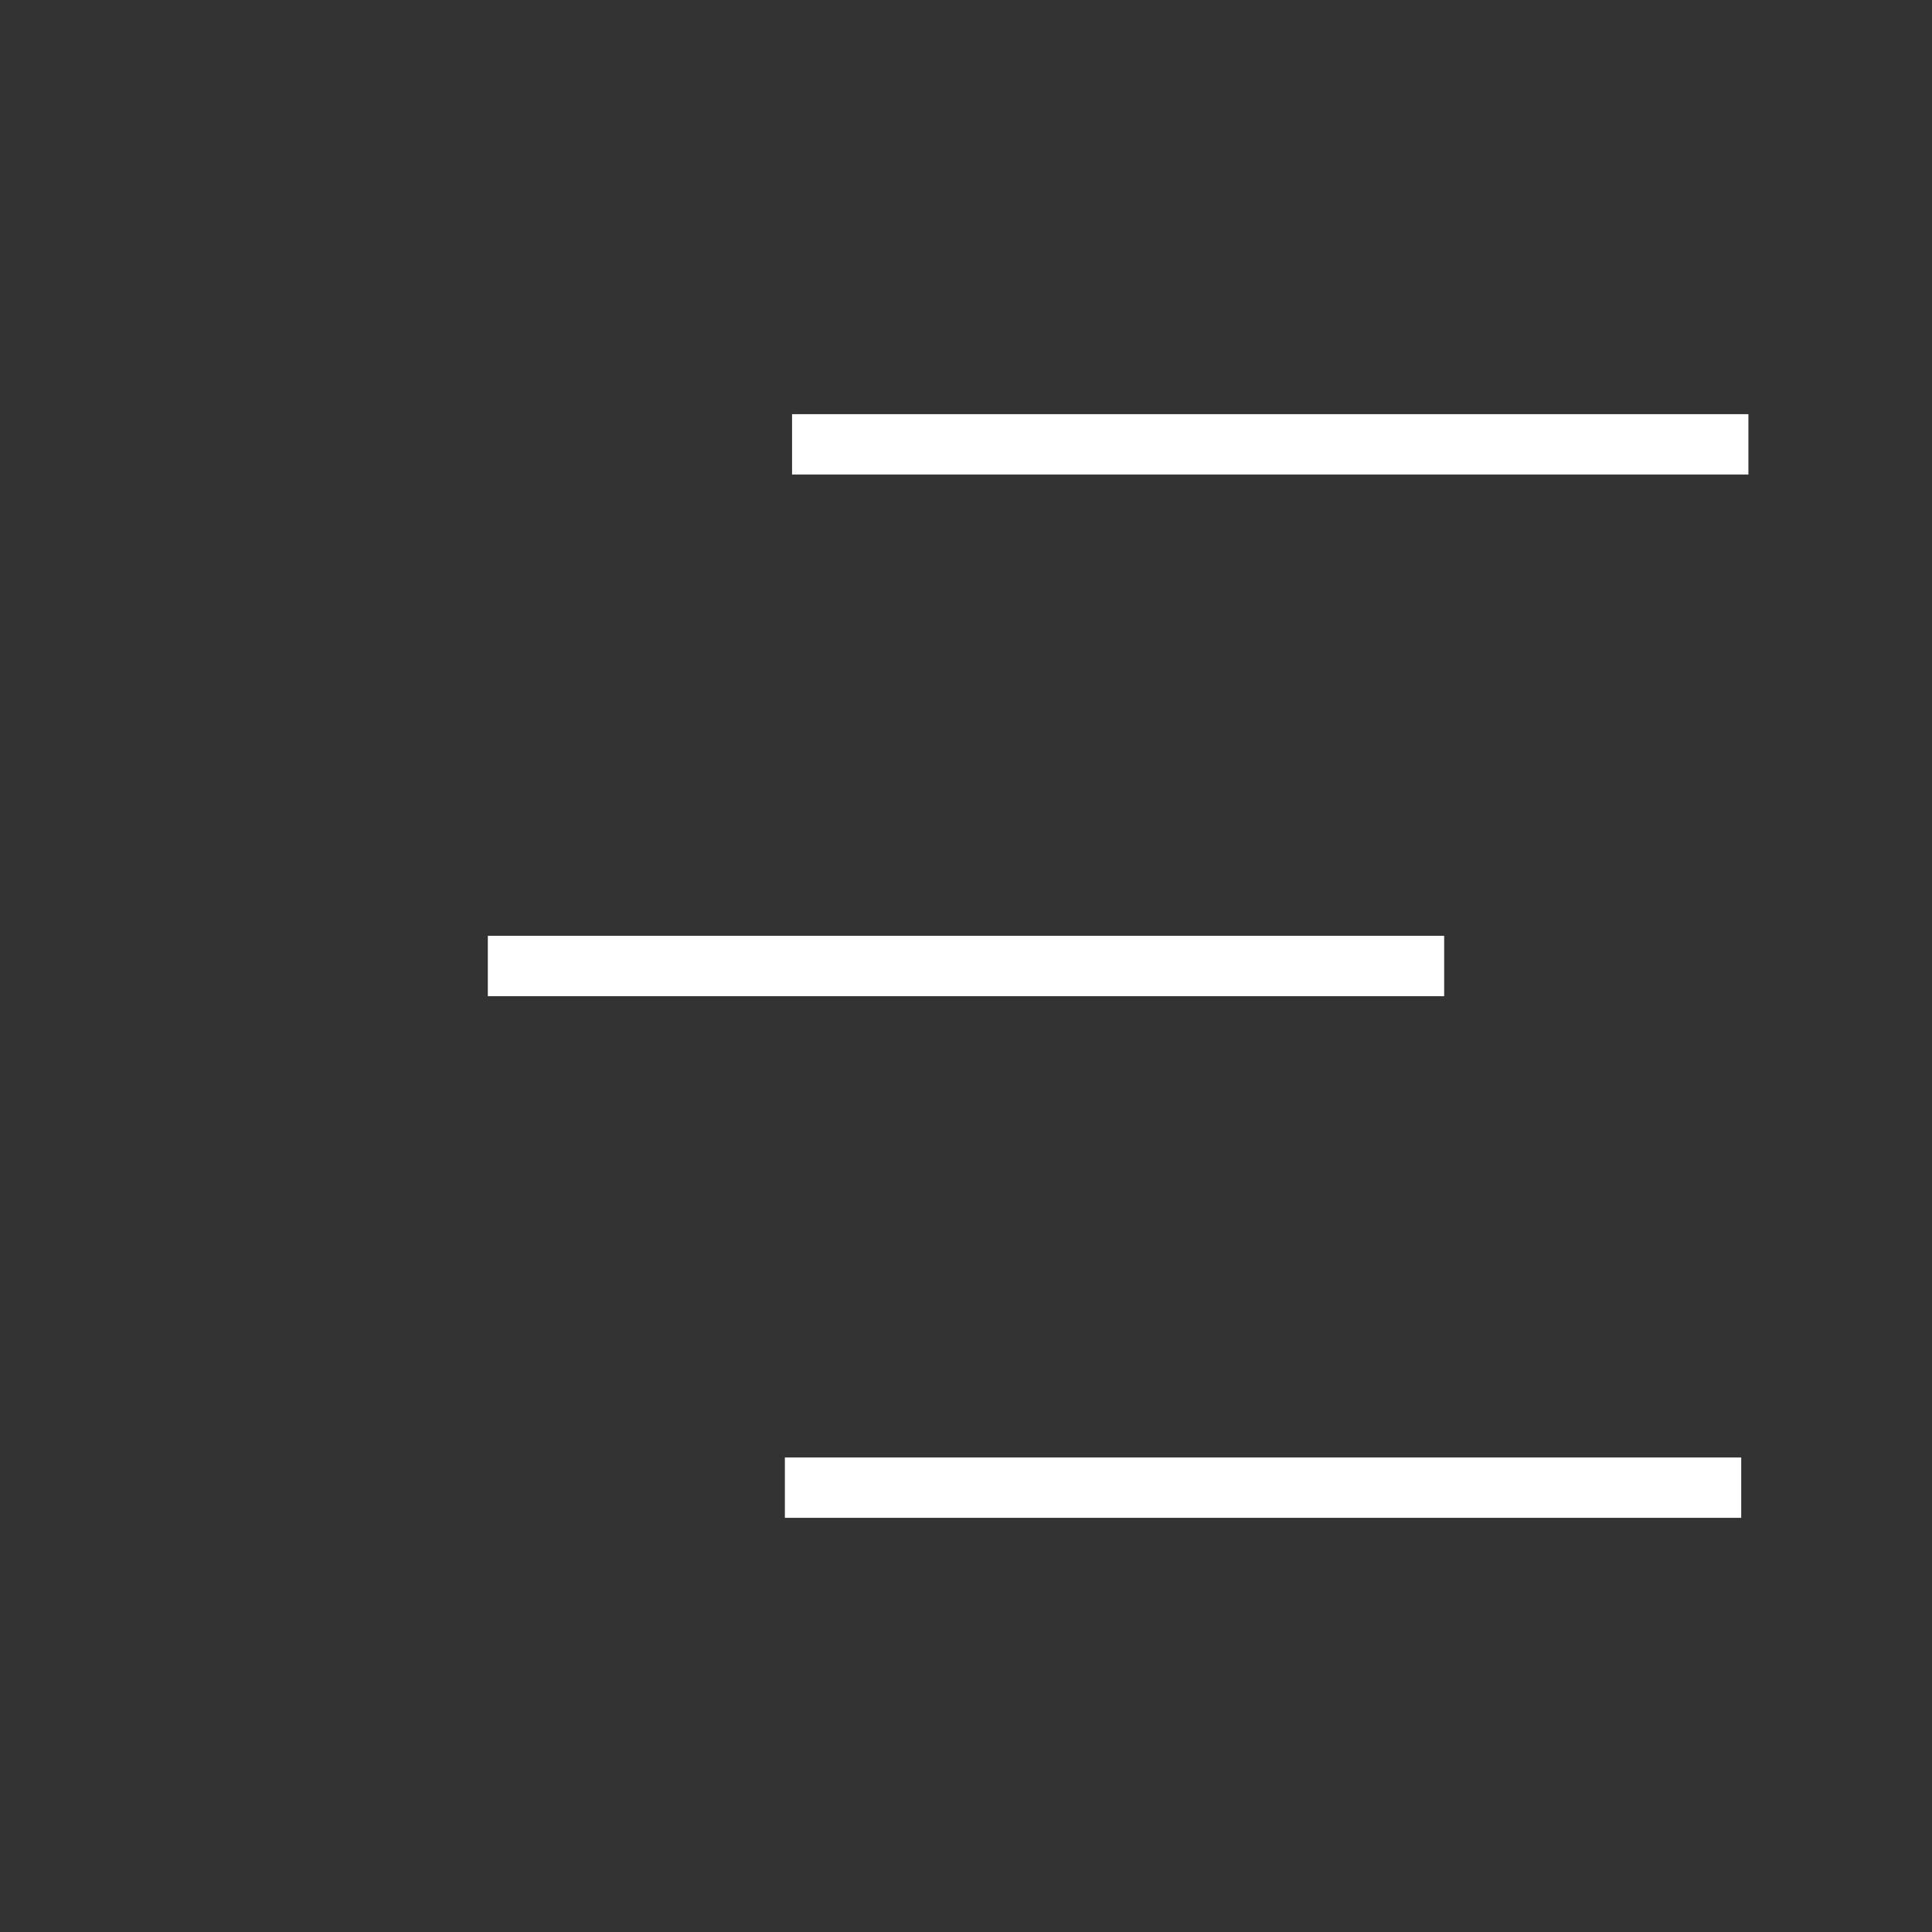 <svg width="32" height="32" viewBox="0 0 32 32" fill="none" xmlns="http://www.w3.org/2000/svg">
<rect x="0" y="0" width="32" height="32" fill="#333333" stroke="none"/>
<path d="M13.119 7.36H28.959" stroke="white" strokeLinecap="round" stroke-linejoin="round"/>
<path d="M8.08 16H23.92" stroke="white" strokeLinecap="round" stroke-linejoin="round"/>
<path d="M13 24.64H28.84" stroke="white" strokeLinecap="round" stroke-linejoin="round"/>
</svg>

